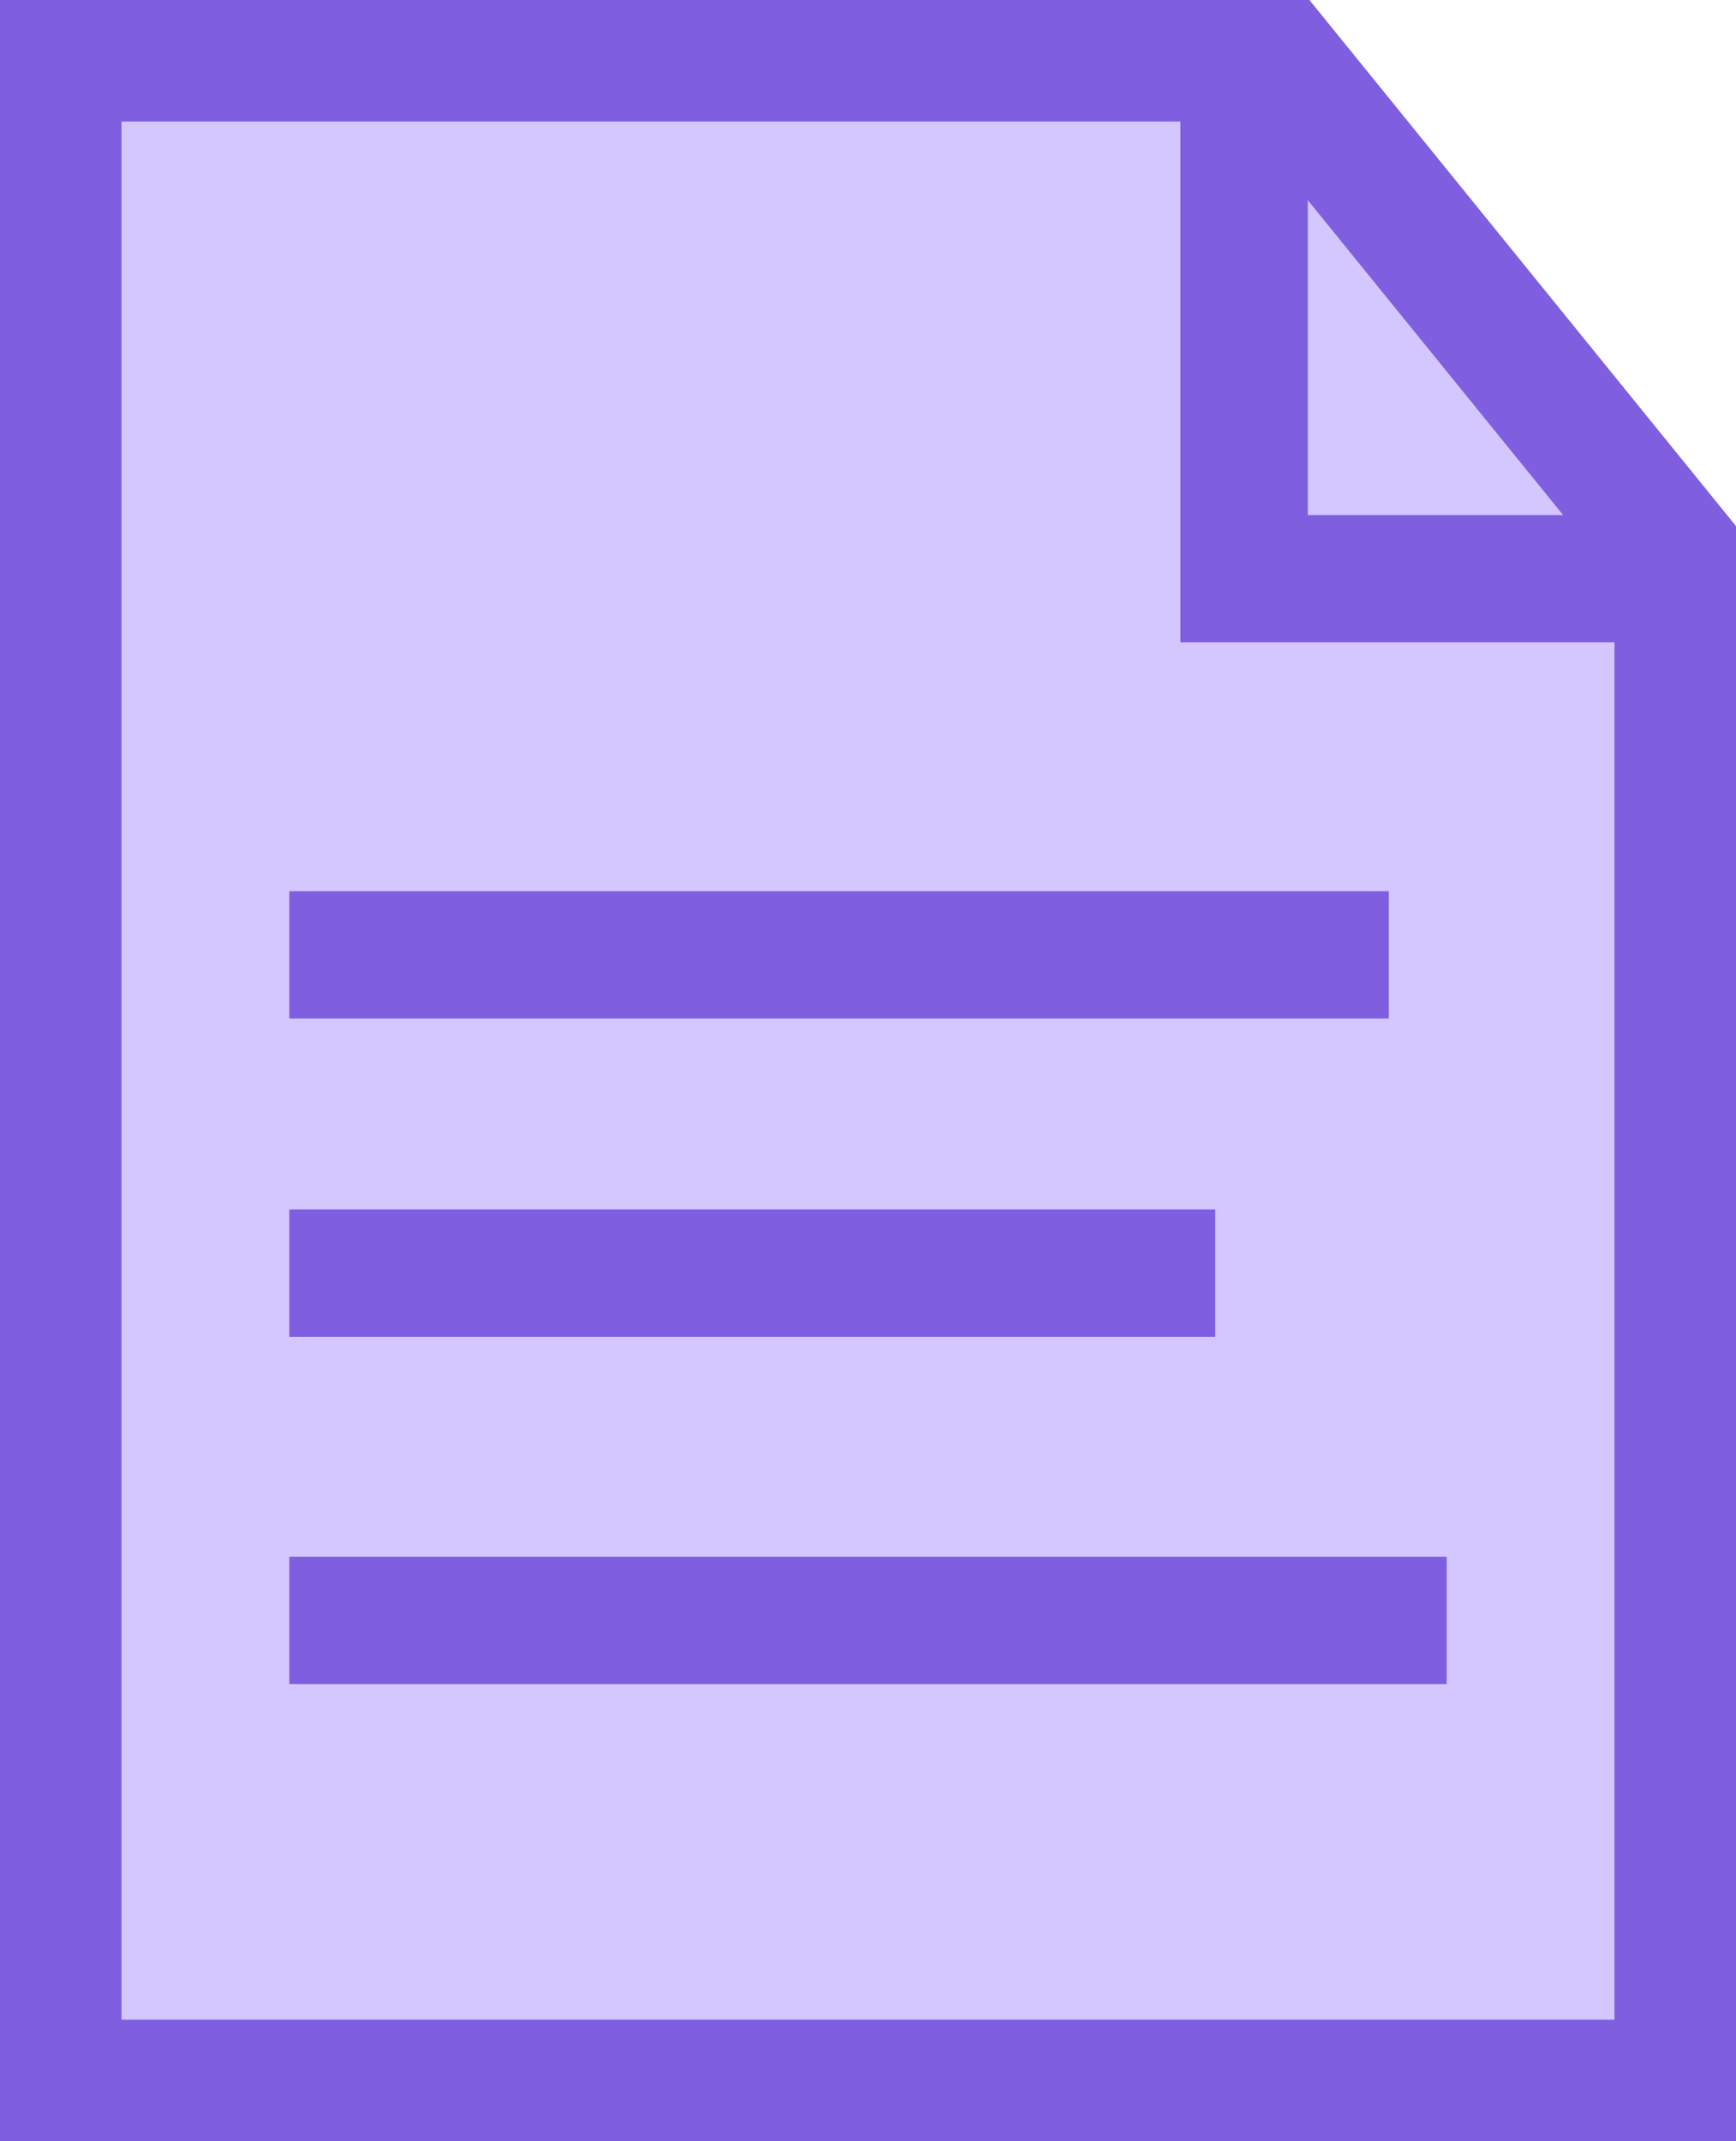 <svg width="30" height="37" viewBox="0 0 30 37" fill="none" xmlns="http://www.w3.org/2000/svg">
  <path d="M1 1H15H22.023L25.865 5.738L29 9.604V18.5V36H1V1Z" fill="#d4c6ff" stroke="#7f5edf" stroke-width="2.2"/>
  <path d="M21.5 1V10H29.5" stroke="#7f5edf" stroke-width="2.2"/>
  <path d="M5 16.5H24" stroke="#7f5edf" stroke-width="2.2"/>
  <path d="M5 22H21" stroke="#7f5edf" stroke-width="2.2"/>
  <path d="M5 28H25" stroke="#7f5edf" stroke-width="2.2"/>
</svg>
